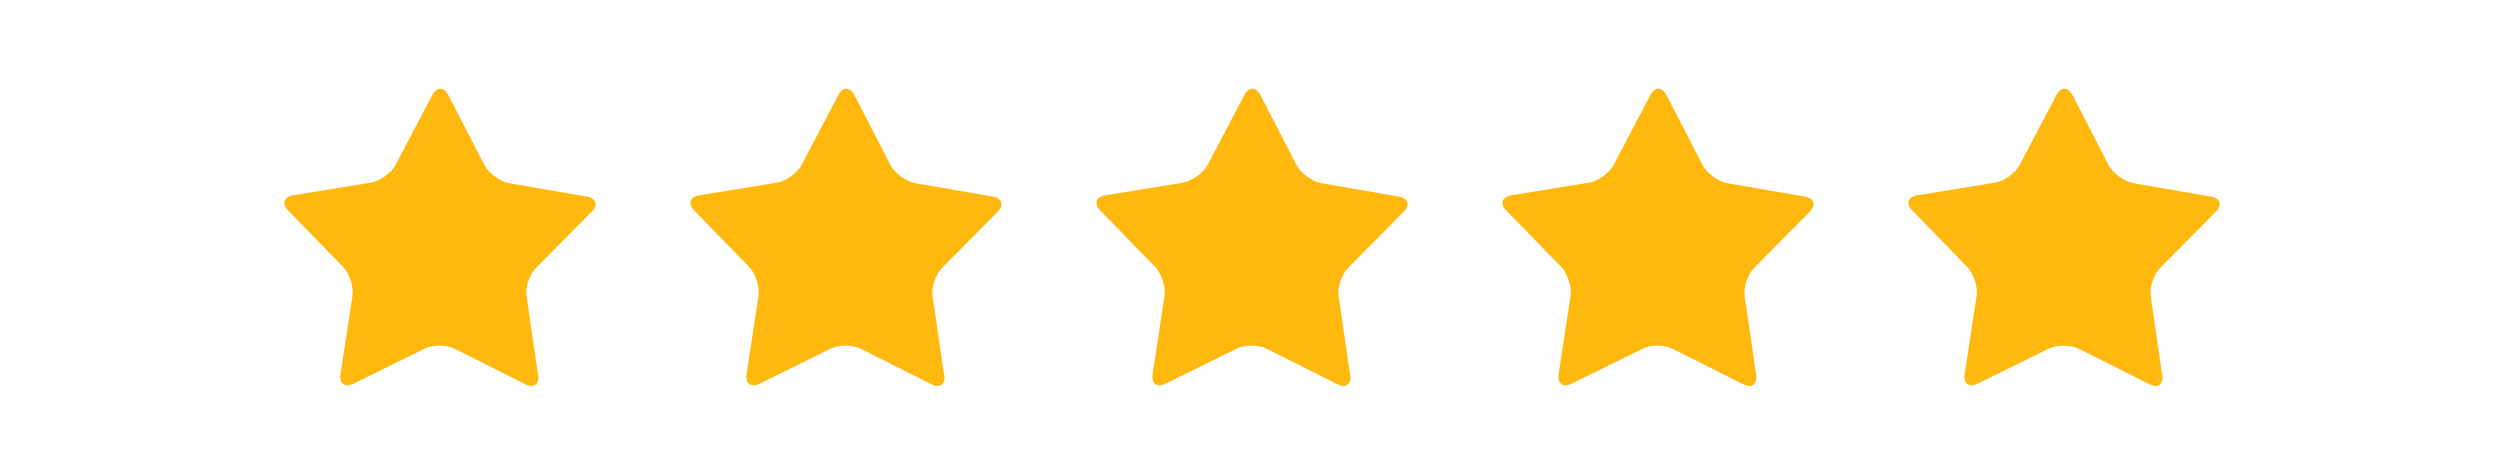 <svg width="316" height="60" viewBox="0 0 316 60" fill="none" xmlns="http://www.w3.org/2000/svg">
<path d="M68.034 47.395C68.197 48.568 67.481 49.122 66.405 48.568L57.51 44.104C56.435 43.55 54.675 43.55 53.6 44.104L44.672 48.503C43.597 49.024 42.88 48.503 43.043 47.297L44.542 37.457C44.737 36.284 44.184 34.59 43.369 33.743L36.429 26.607C35.581 25.76 35.875 24.88 37.048 24.685L46.855 23.088C48.028 22.893 49.462 21.883 50.016 20.807L54.643 12.01C55.197 10.935 56.109 10.967 56.663 12.01L61.224 20.84C61.778 21.915 63.179 22.925 64.353 23.153L74.16 24.848C75.333 25.043 75.626 25.923 74.779 26.77L67.774 33.841C66.927 34.688 66.373 36.349 66.568 37.523L68.002 47.363L68.034 47.395Z" fill="#FFB80D"/>
<path d="M119.358 47.395C119.521 48.568 118.804 49.122 117.728 48.568L108.833 44.104C107.758 43.55 105.999 43.55 104.923 44.104L95.996 48.503C94.92 49.024 94.203 48.503 94.366 47.297L95.865 37.457C96.061 36.284 95.507 34.59 94.692 33.743L87.752 26.607C86.905 25.76 87.198 24.88 88.371 24.685L98.178 23.088C99.352 22.893 100.785 21.883 101.339 20.807L105.966 12.01C106.52 10.935 107.432 10.967 107.986 12.01L112.548 20.84C113.102 21.915 114.503 22.925 115.676 23.153L125.483 24.848C126.656 25.043 126.95 25.923 126.102 26.77L119.097 33.841C118.25 34.688 117.696 36.349 117.891 37.523L119.325 47.363L119.358 47.395Z" fill="#FFB80D"/>
<path d="M170.681 47.395C170.844 48.568 170.127 49.122 169.052 48.568L160.156 44.104C159.081 43.55 157.322 43.55 156.247 44.104L147.319 48.503C146.243 49.024 145.527 48.503 145.69 47.297L147.188 37.457C147.384 36.284 146.83 34.59 146.015 33.743L139.075 26.607C138.228 25.76 138.521 24.88 139.694 24.685L149.502 23.088C150.675 22.893 152.108 21.883 152.662 20.807L157.289 12.01C157.843 10.935 158.755 10.967 159.309 12.01L163.871 20.84C164.425 21.915 165.826 22.925 166.999 23.153L176.807 24.848C177.98 25.043 178.273 25.923 177.426 26.77L170.42 33.841C169.573 34.688 169.019 36.349 169.215 37.523L170.648 47.363L170.681 47.395Z" fill="#FFB80D"/>
<path d="M221.971 47.395C222.133 48.568 221.417 49.122 220.341 48.568L211.446 44.104C210.371 43.55 208.611 43.55 207.569 44.104L198.641 48.503C197.566 49.024 196.849 48.503 197.012 47.297L198.511 37.457C198.706 36.284 198.152 34.59 197.338 33.743L190.397 26.607C189.55 25.76 189.844 24.88 191.016 24.685L200.824 23.088C201.997 22.893 203.431 21.883 203.985 20.807L208.611 12.01C209.165 10.935 210.078 10.967 210.632 12.01L215.193 20.84C215.747 21.915 217.148 22.925 218.321 23.153L228.129 24.848C229.302 25.043 229.595 25.923 228.748 26.77L221.742 33.841C220.895 34.688 220.341 36.349 220.537 37.523L221.971 47.363V47.395Z" fill="#FFB80D"/>
<path d="M273.326 47.395C273.489 48.568 272.772 49.122 271.697 48.568L262.802 44.104C261.727 43.55 259.967 43.55 258.892 44.104L249.964 48.503C248.889 49.024 248.172 48.503 248.335 47.297L249.834 37.457C250.029 36.284 249.475 34.59 248.661 33.743L241.721 26.607C240.873 25.76 241.167 24.88 242.34 24.685L252.147 23.088C253.32 22.893 254.754 21.883 255.308 20.807L259.935 12.01C260.489 10.935 261.401 10.967 261.955 12.01L266.516 20.84C267.07 21.915 268.471 22.925 269.644 23.153L279.452 24.848C280.625 25.043 280.918 25.923 280.071 26.77L273.066 33.841C272.219 34.688 271.665 36.349 271.86 37.523L273.294 47.363L273.326 47.395Z" fill="#FFB80D"/>
</svg>
